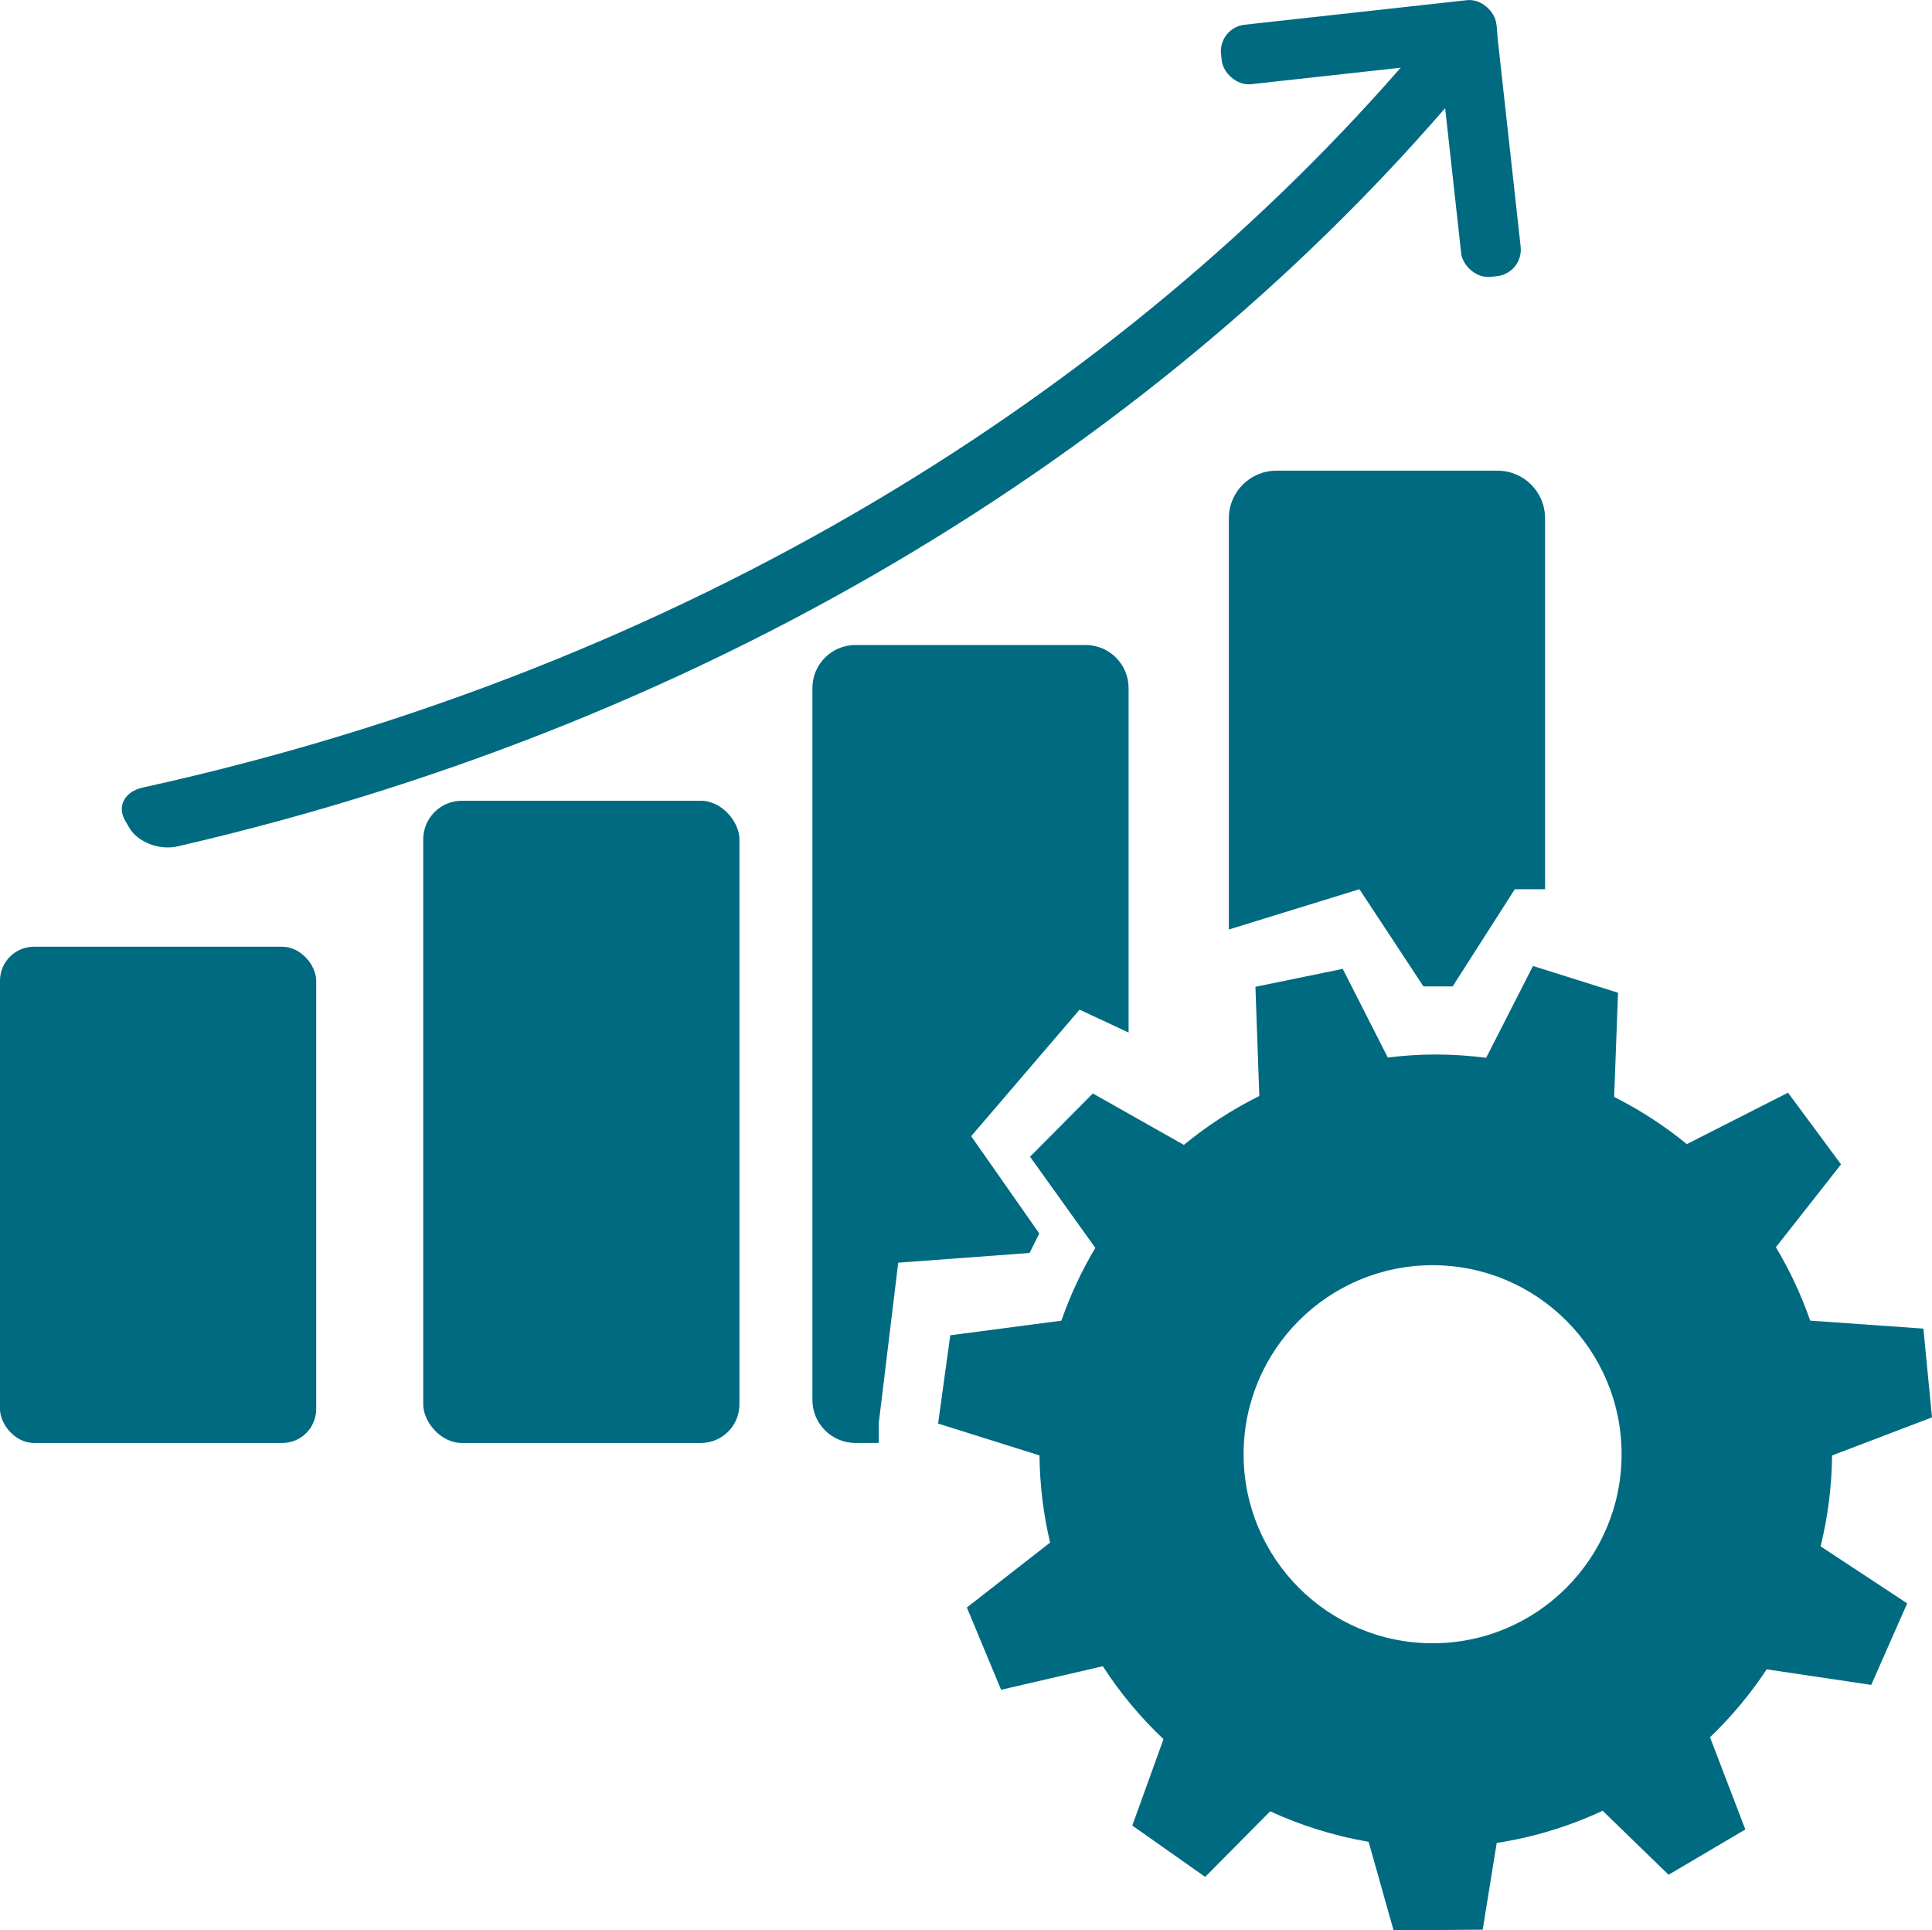 <?xml version="1.0" encoding="UTF-8"?>
<svg id="Layer_2" data-name="Layer 2" xmlns="http://www.w3.org/2000/svg" viewBox="0 0 397.15 396.74">
  <defs>
    <style>
      .cls-1 {
        fill: #006a81;
      }
    </style>
  </defs>
  <g id="Layer_2-2" data-name="Layer 2">
    <g id="Layer_26" data-name="Layer 26">
      <g>
        <path class="cls-1" d="M299.8,19.04C239.94,89.58,149.34,147.95,36.48,173.96c-3.71.86-8.18-.87-9.9-3.83-.29-.49-.57-.98-.86-1.47-1.72-2.96-.07-5.98,3.6-6.79,111.76-24.55,201.57-81.47,260.88-150.58,1.96-2.27,5.37-2.6,7.71-.74.39.31.77.62,1.16.93,2.34,1.85,2.71,5.24.73,7.56h0Z"/>
        <rect class="cls-1" x="250.9" y="2.52" width="56.93" height="12.3" rx="5.48" ry="5.48" transform="translate(.74 30.71) rotate(-6.3)"/>
        <rect class="cls-1" x="297.82" y=".42" width="12.3" height="56.58" rx="5.47" ry="5.47" transform="translate(-1.31 33.53) rotate(-6.3)"/>
        <path class="cls-1" d="M376.62,299.14l20.53-7.83-1.77-18.24-23.27-1.64c-1.85-5.3-4.21-10.35-7.05-15.09l13.39-17.03-10.9-14.73-20.8,10.57c-4.59-3.76-9.6-7.01-14.94-9.7l.8-21.41-17.48-5.5-9.63,18.87c-3.39-.43-6.84-.68-10.34-.68s-6.64.23-9.88.62l-9.26-18.22-17.95,3.69.8,22.44c-5.56,2.77-10.76,6.14-15.51,10.05l-18.71-10.57-12.91,13,13.42,18.74c-2.81,4.7-5.15,9.71-6.98,14.96l-22.84,3-2.5,18.15,20.84,6.54c.07,6.16.82,12.16,2.18,17.92l-17.11,13.34,7.04,16.91,20.91-4.84c3.55,5.49,7.74,10.52,12.47,14.99l-6.41,17.76,14.98,10.55,13.36-13.48c6.35,2.92,13.14,5.05,20.24,6.27l5.13,18.19,18.32-.13,2.88-17.83c7.67-1.18,14.98-3.45,21.78-6.61l13.55,13.15,15.78-9.31-7.26-18.95c4.38-4.2,8.29-8.87,11.65-13.96l21.49,3.2,7.39-16.76-17.8-11.72c1.48-5.99,2.29-12.24,2.36-18.68h.01ZM294.49,337.74c-21.45,0-38.85-17.39-38.85-38.85s17.39-38.85,38.85-38.85,38.85,17.39,38.85,38.85-17.39,38.85-38.85,38.85Z"/>
        <g>
          <rect class="cls-1" y="194.58" width="65" height="102" rx="6.98" ry="6.98"/>
          <rect class="cls-1" x="87" y="164.58" width="65" height="132" rx="7.94" ry="7.94"/>
          <path class="cls-1" d="M279.45,182.76l13.16,19.98h6l12.78-19.98h6.22v-76.25c0-5.4-4.38-9.77-9.77-9.77h-45.46c-5.4,0-9.77,4.38-9.77,9.77v84.53l26.84-8.28h0Z"/>
          <path class="cls-1" d="M180.64,292.52l4-33,27-2,2-4-14-20,22.28-26,10.08,4.7v-70.8c0-4.89-3.96-8.85-8.85-8.85h-47.3c-4.89,0-8.85,3.96-8.85,8.85v146.3c0,4.89,3.96,8.85,8.85,8.85h4.79v-4.05h0Z"/>
        </g>
      </g>
    </g>
  </g>
</svg>